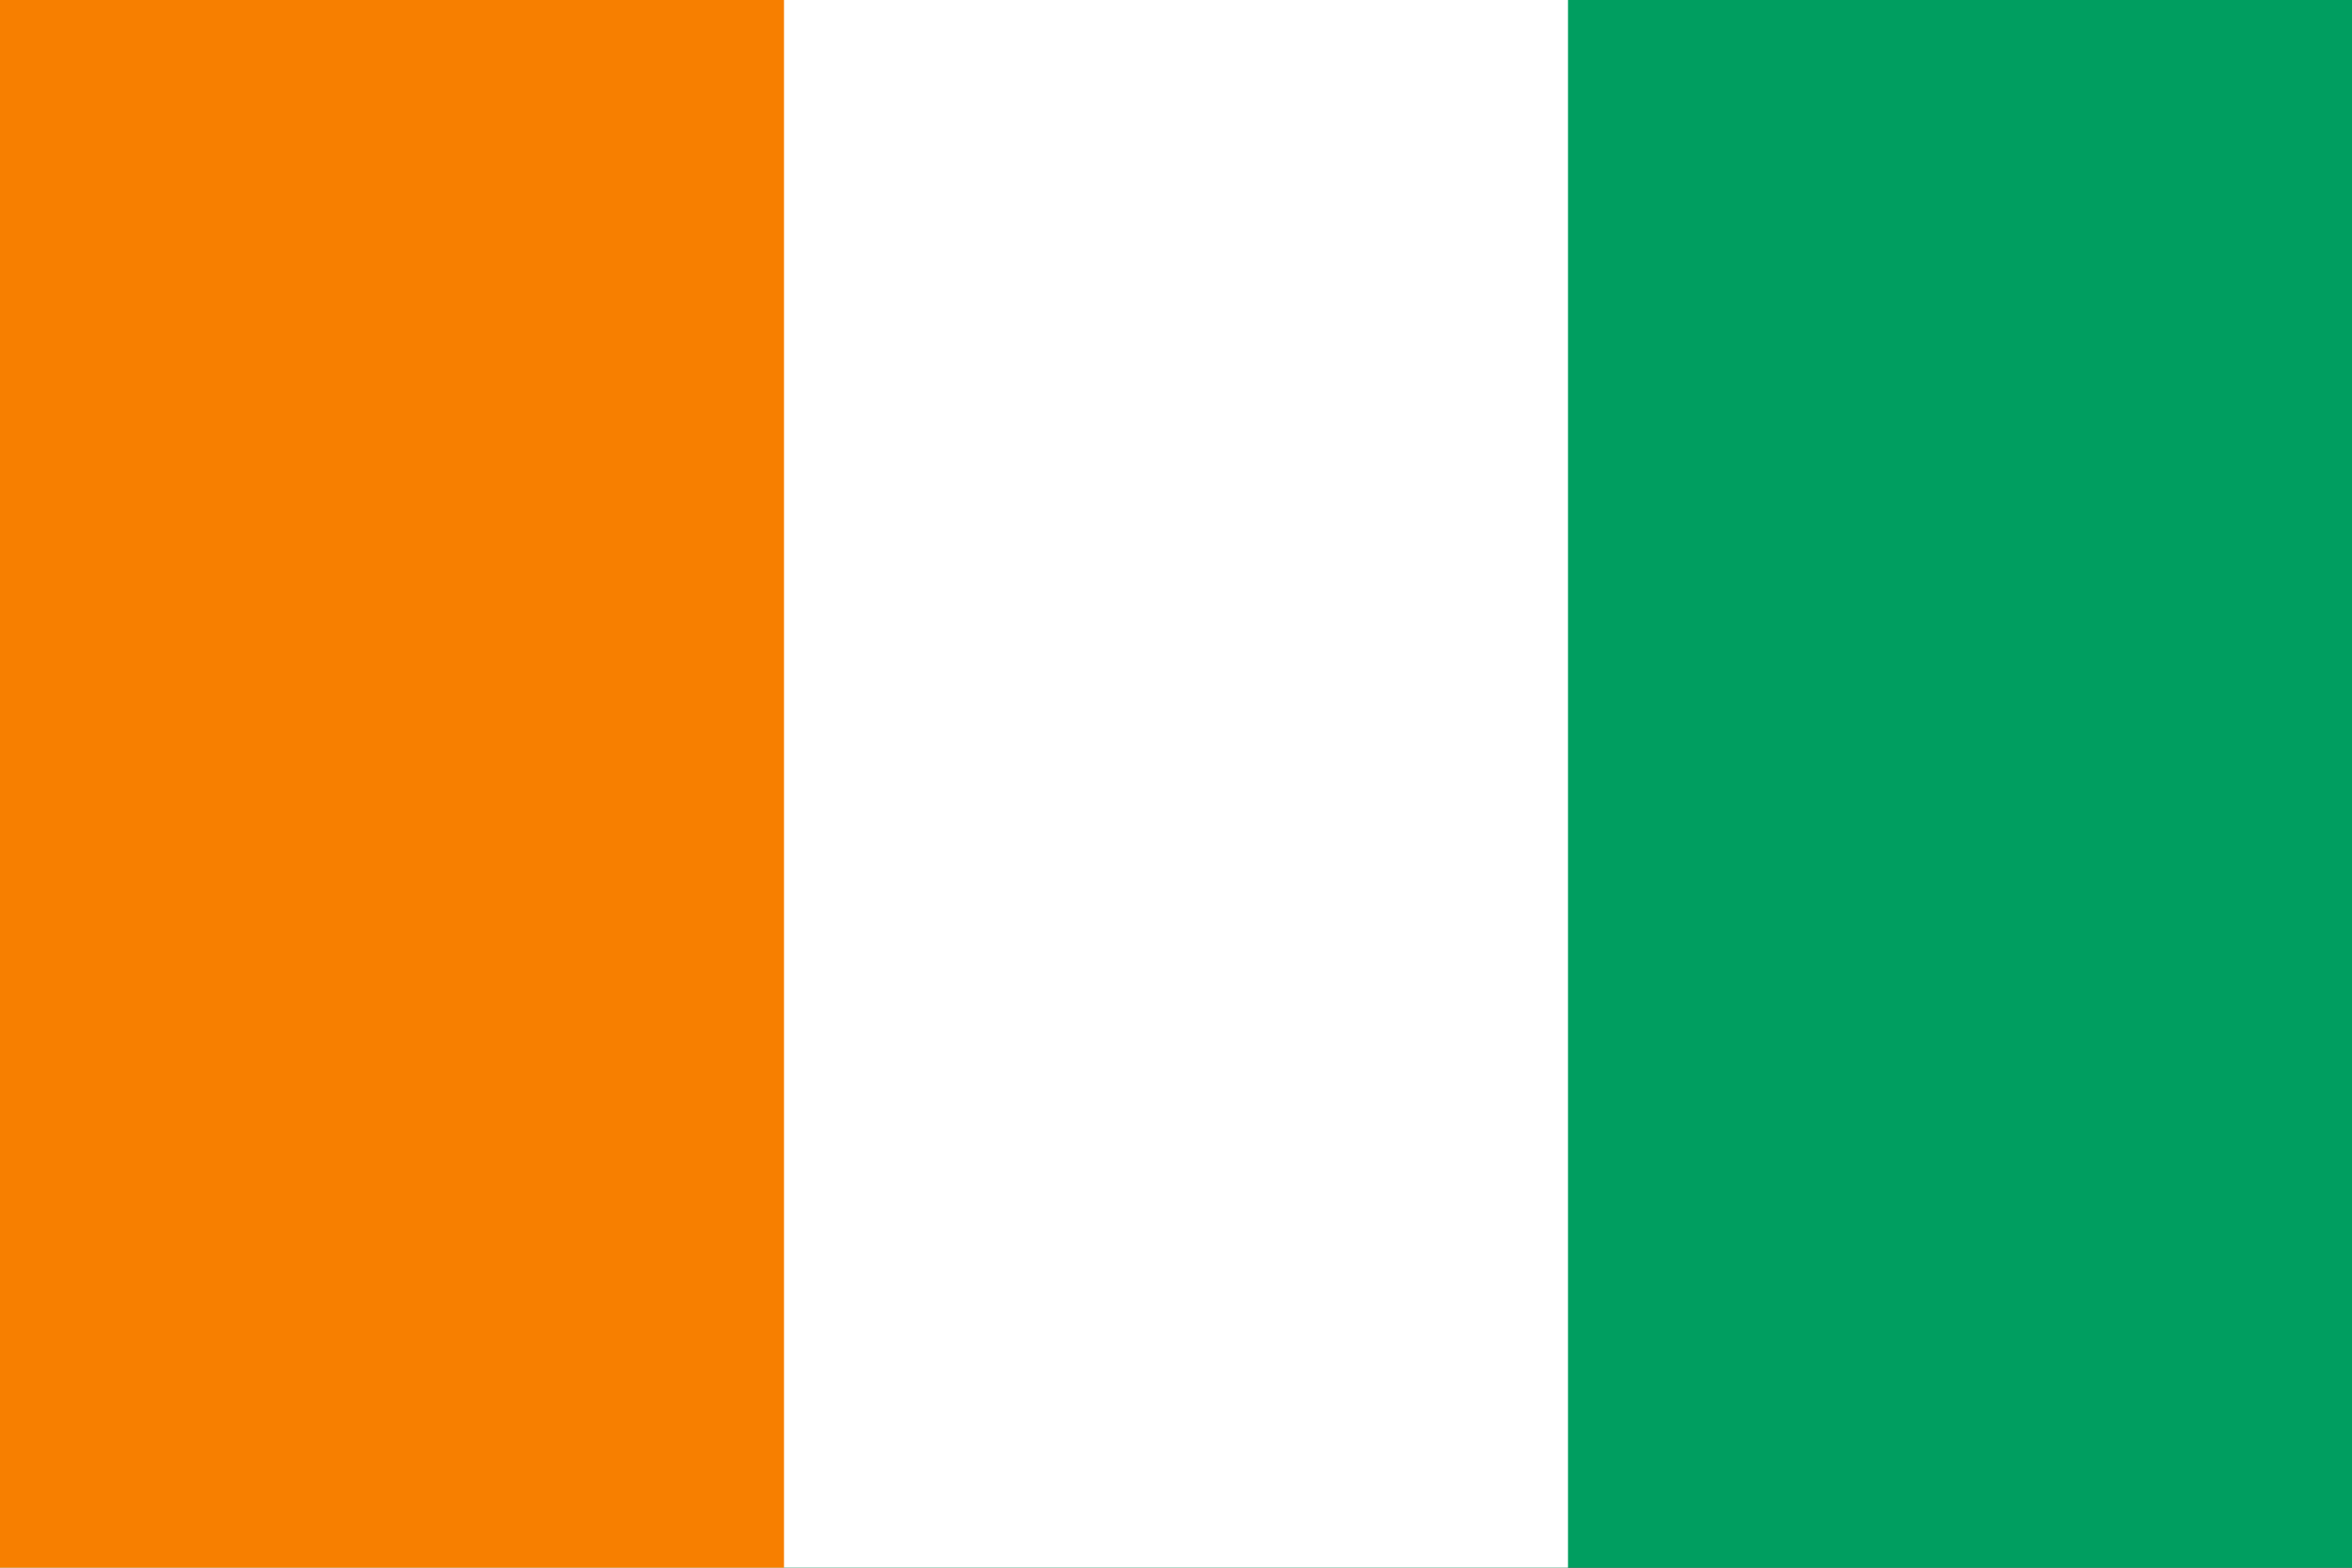 <svg width="24" height="16" viewBox="0 0 24 16" fill="none" xmlns="http://www.w3.org/2000/svg">
<rect x="0" y="0" width="24" height="16" fill="#333333" stroke="none"/>
<g clip-path="url(#clip0_9577_92681)">
<path d="M0 0H24V16H0V0Z" fill="#009E60"/>
<path d="M0 0H16V16H0V0Z" fill="white"/>
<path d="M0 0H8V16H0V0Z" fill="#F77F00"/>
</g>
<defs>
<clipPath id="clip0_9577_92681">
<rect width="24" height="16" fill="white"/>
</clipPath>
</defs>
</svg>
